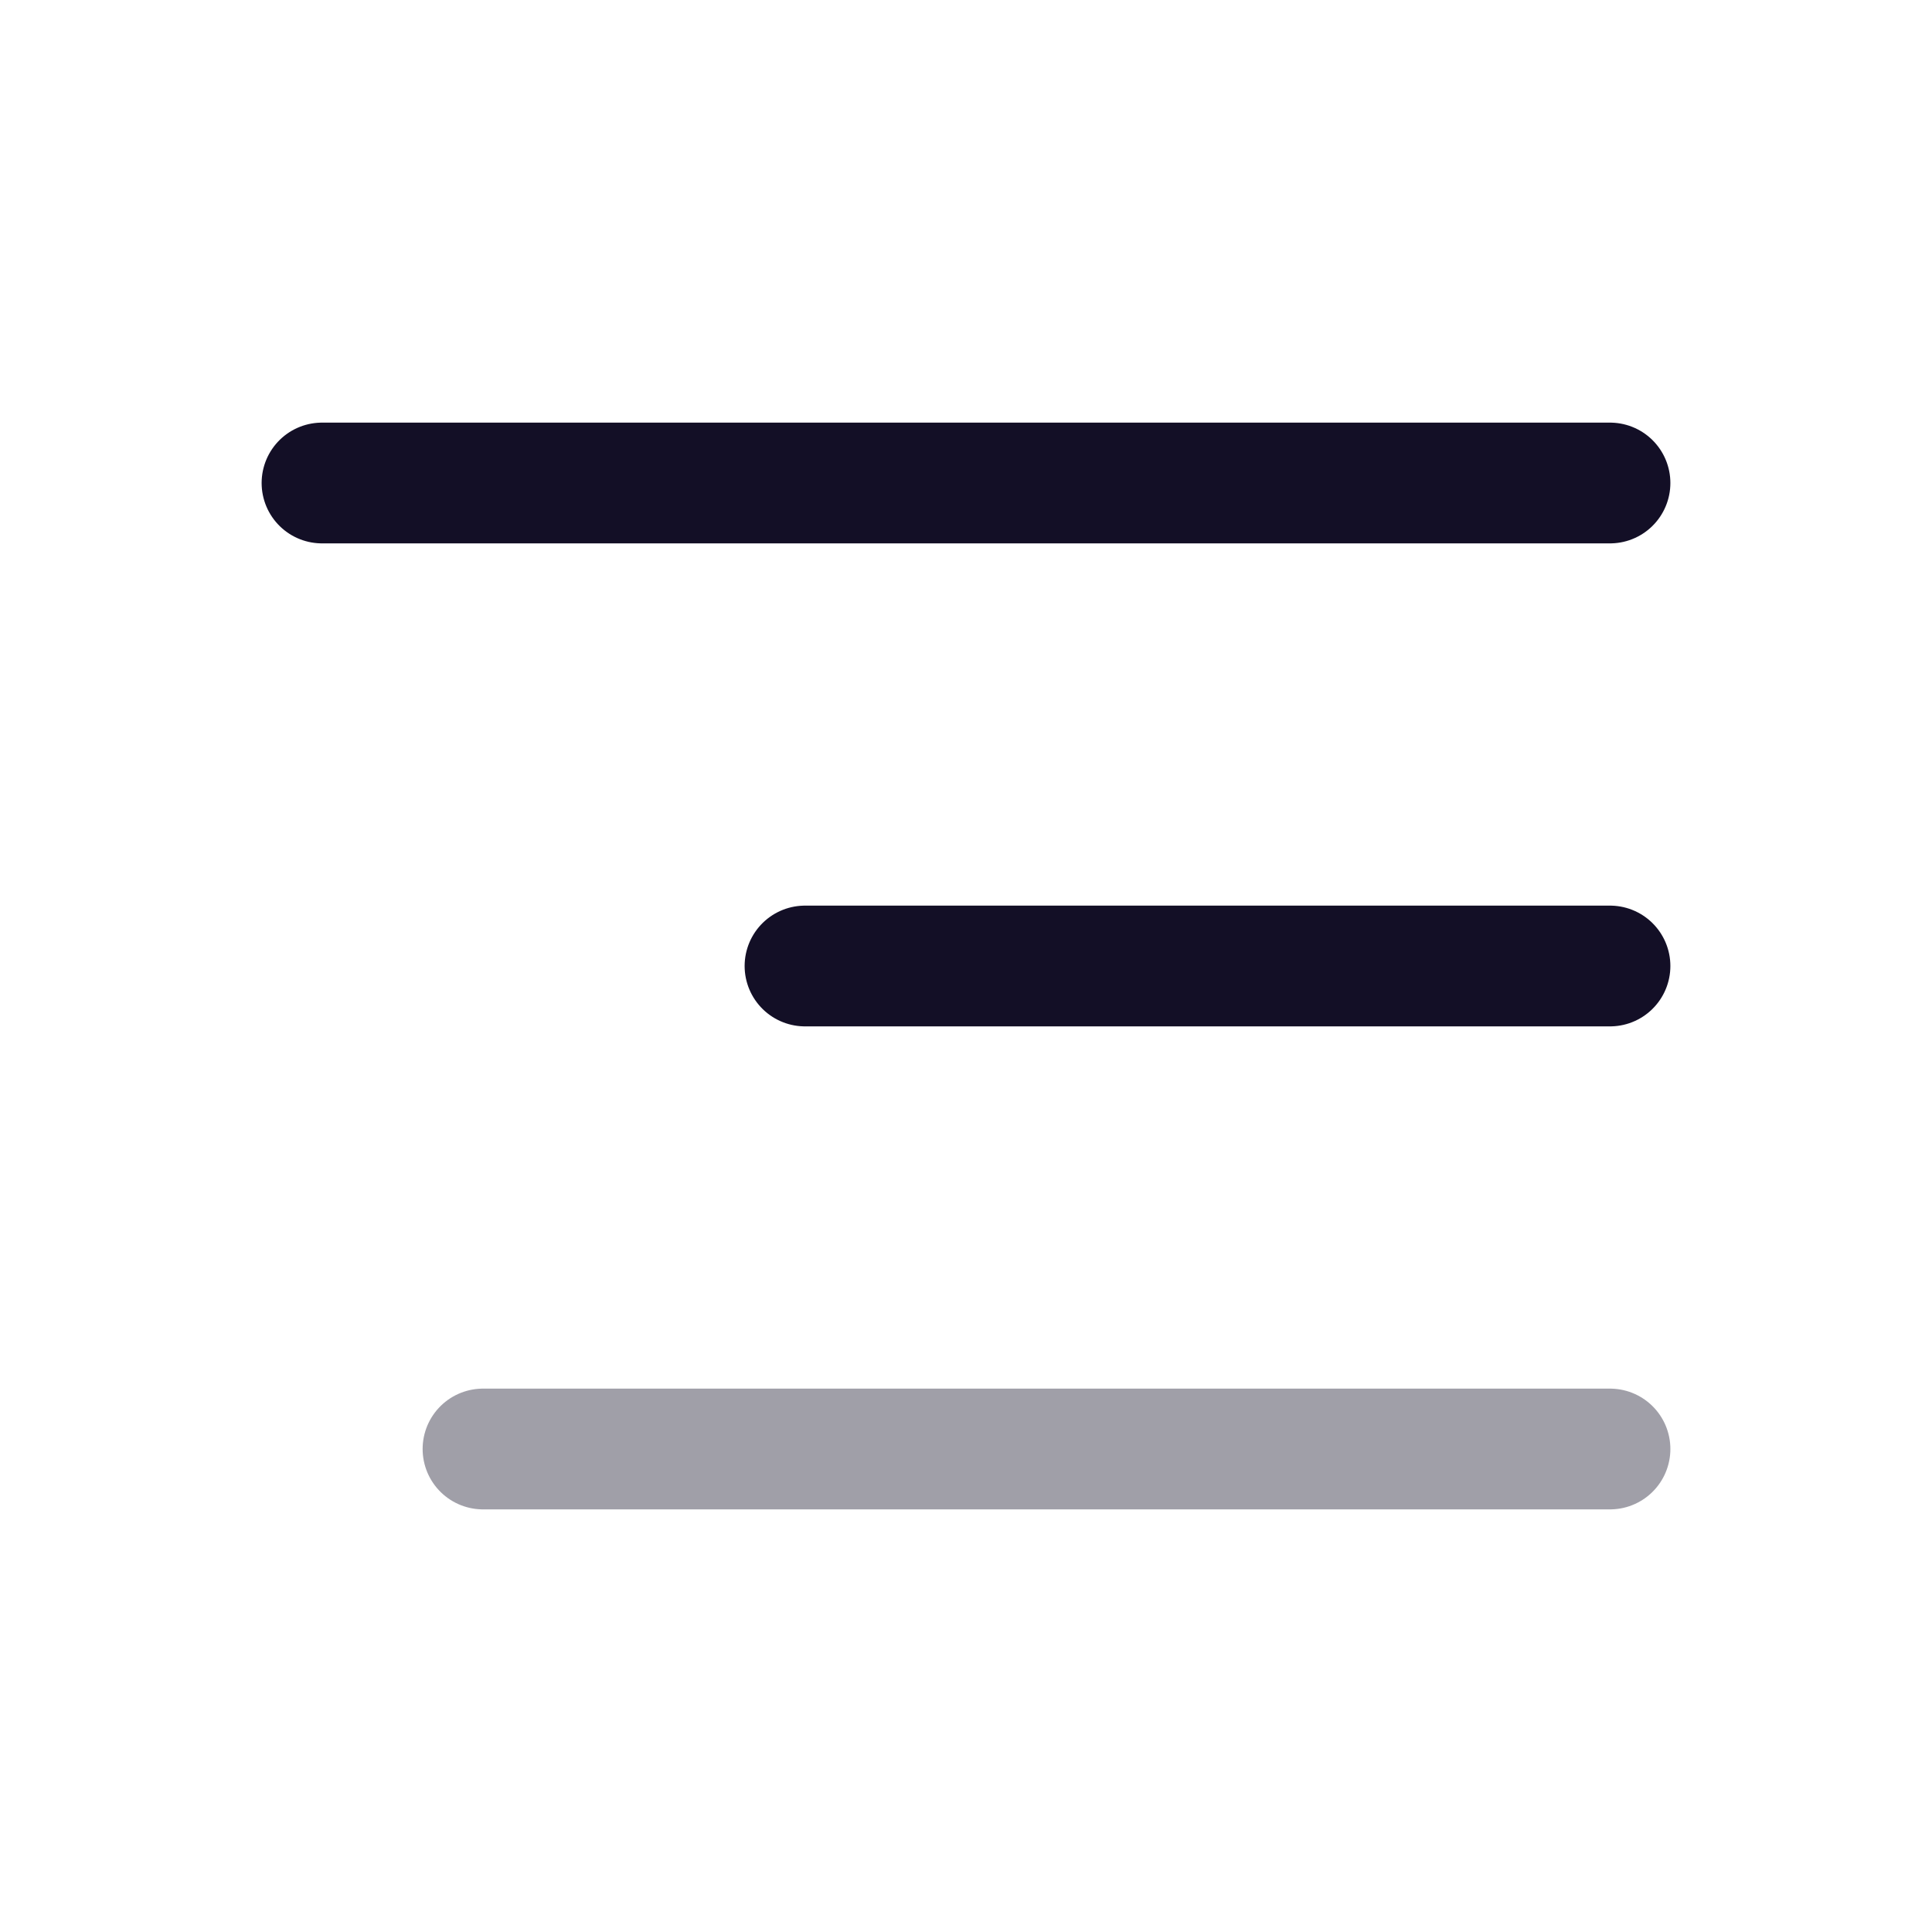 <svg width="24" height="24" viewBox="0 0 24 24" fill="none" xmlns="http://www.w3.org/2000/svg">
<g clip-path="url(#clip0_251_1546)">
<path d="M4 6H20" stroke="#130F26" stroke-width="1.5" stroke-linecap="round" stroke-linejoin="round"/>
<path d="M10 12H20" stroke="#130F26" stroke-width="1.5" stroke-linecap="round" stroke-linejoin="round"/>
<path opacity="0.4" d="M6 18H20" stroke="#130F26" stroke-width="1.5" stroke-linecap="round" stroke-linejoin="round"/>
</g>
<defs>
<clipPath id="clip0_251_1546">
<rect width="24" height="24" fill="white"/>
</clipPath>
</defs>
</svg>
